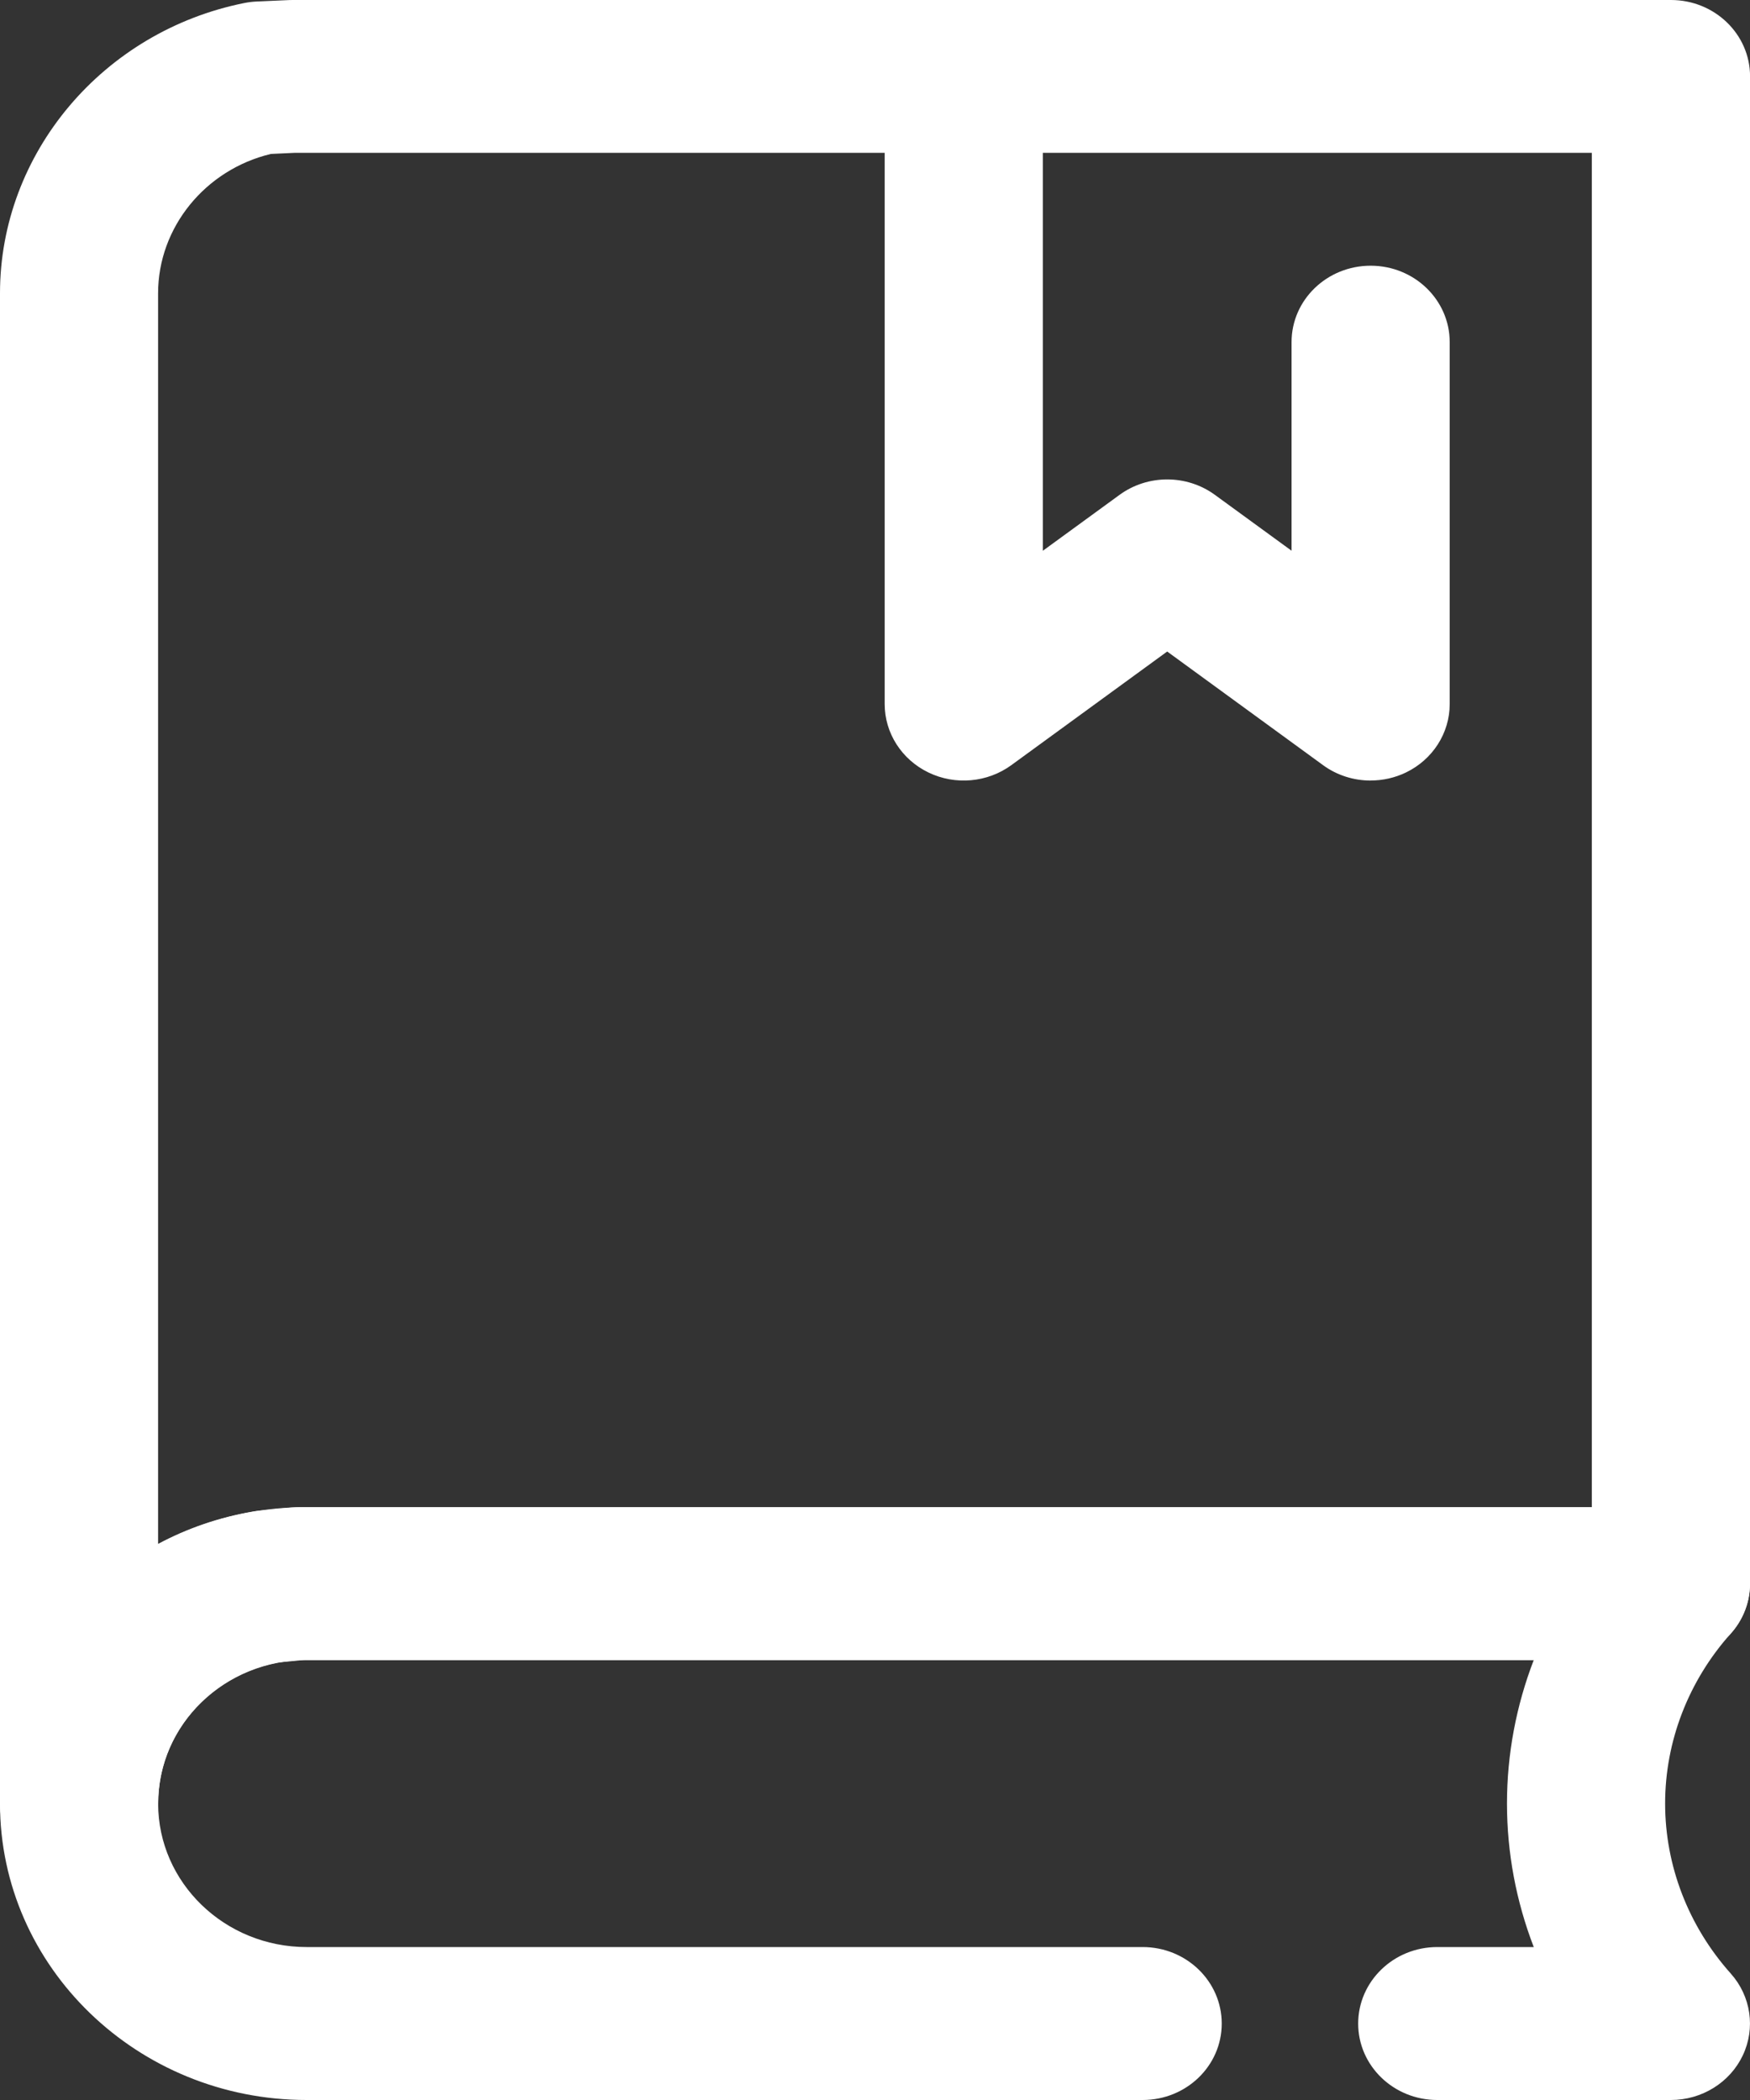 <?xml version="1.0" encoding="UTF-8"?>
<svg id="uuid-9d9d3a10-076a-4165-92e4-2da17811c23b" data-name="Layer_1" xmlns="http://www.w3.org/2000/svg" viewBox="0 0 30 36">
  <rect x="0" y="0" width="30" height="36" fill="#333333" stroke="none"/>
  <defs>
    <style>
      .uuid-a681d2fa-fa6d-494a-aa12-2f1f472712e7 {
        fill: #fff;
      }
    </style>
  </defs>
  <g>
    <path class="uuid-a681d2fa-fa6d-494a-aa12-2f1f472712e7" d="M28.644,36h-4.005c-.749,0-1.356-.587-1.356-1.31s.607-1.312,1.356-1.312h1.654c-.301-.781-.459-1.614-.459-2.46s.158-1.678.459-2.46H5.256c-1.403,0-2.545,1.103-2.545,2.46s1.142,2.46,2.545,2.46h14.332c.749,0,1.356.587,1.356,1.312s-.607,1.31-1.356,1.31H5.256c-2.898,0-5.256-2.28-5.256-5.082s2.358-5.081,5.256-5.081h23.389c.529,0,1.011.299,1.232.765.22.467.139,1.014-.207,1.402-.725.812-1.125,1.847-1.125,2.914s.4,2.102,1.125,2.914c.347.388.427.937.207,1.402-.22.466-.702.766-1.232.766Z"/>
    <path class="uuid-a681d2fa-fa6d-494a-aa12-2f1f472712e7" d="M1.355,32.228c-.749,0-1.355-.587-1.355-1.31V5.027C0,2.631,1.761.539,4.187.052c.071-.014.142-.023.213-.026L4.96.001c.021-.001.041-.001.063-.001h23.622c.749,0,1.356.586,1.356,1.31v25.837c0,.724-.607,1.31-1.356,1.31H5.205l-.436.042c-1.195.224-2.057,1.233-2.057,2.418,0,.724-.607,1.31-1.356,1.31ZM4.644,2.639c-1.126.269-1.934,1.26-1.934,2.389v21.439c.497-.266,1.046-.456,1.633-.556.034-.006.067-.011.101-.014l.56-.054c.044-.004.089-.006.133-.006h22.151V2.62H5.053l-.409.019Z"/>
  </g>
  <path class="uuid-a681d2fa-fa6d-494a-aa12-2f1f472712e7" d="M23.497,13.381c-.289,0-.577-.089-.816-.264l-2.672-1.948-2.672,1.948c-.41.299-.961.348-1.42.126-.46-.222-.751-.676-.751-1.173V1.31c0-.724.606-1.31,1.355-1.31s1.356.586,1.356,1.31v8.132l1.317-.96c.482-.351,1.149-.351,1.631,0l1.316.959v-3.576c0-.724.607-1.31,1.356-1.31s1.355.587,1.355,1.31v6.205c0,.497-.291.951-.751,1.173-.191.092-.398.137-.604.137Z"/>
</svg>